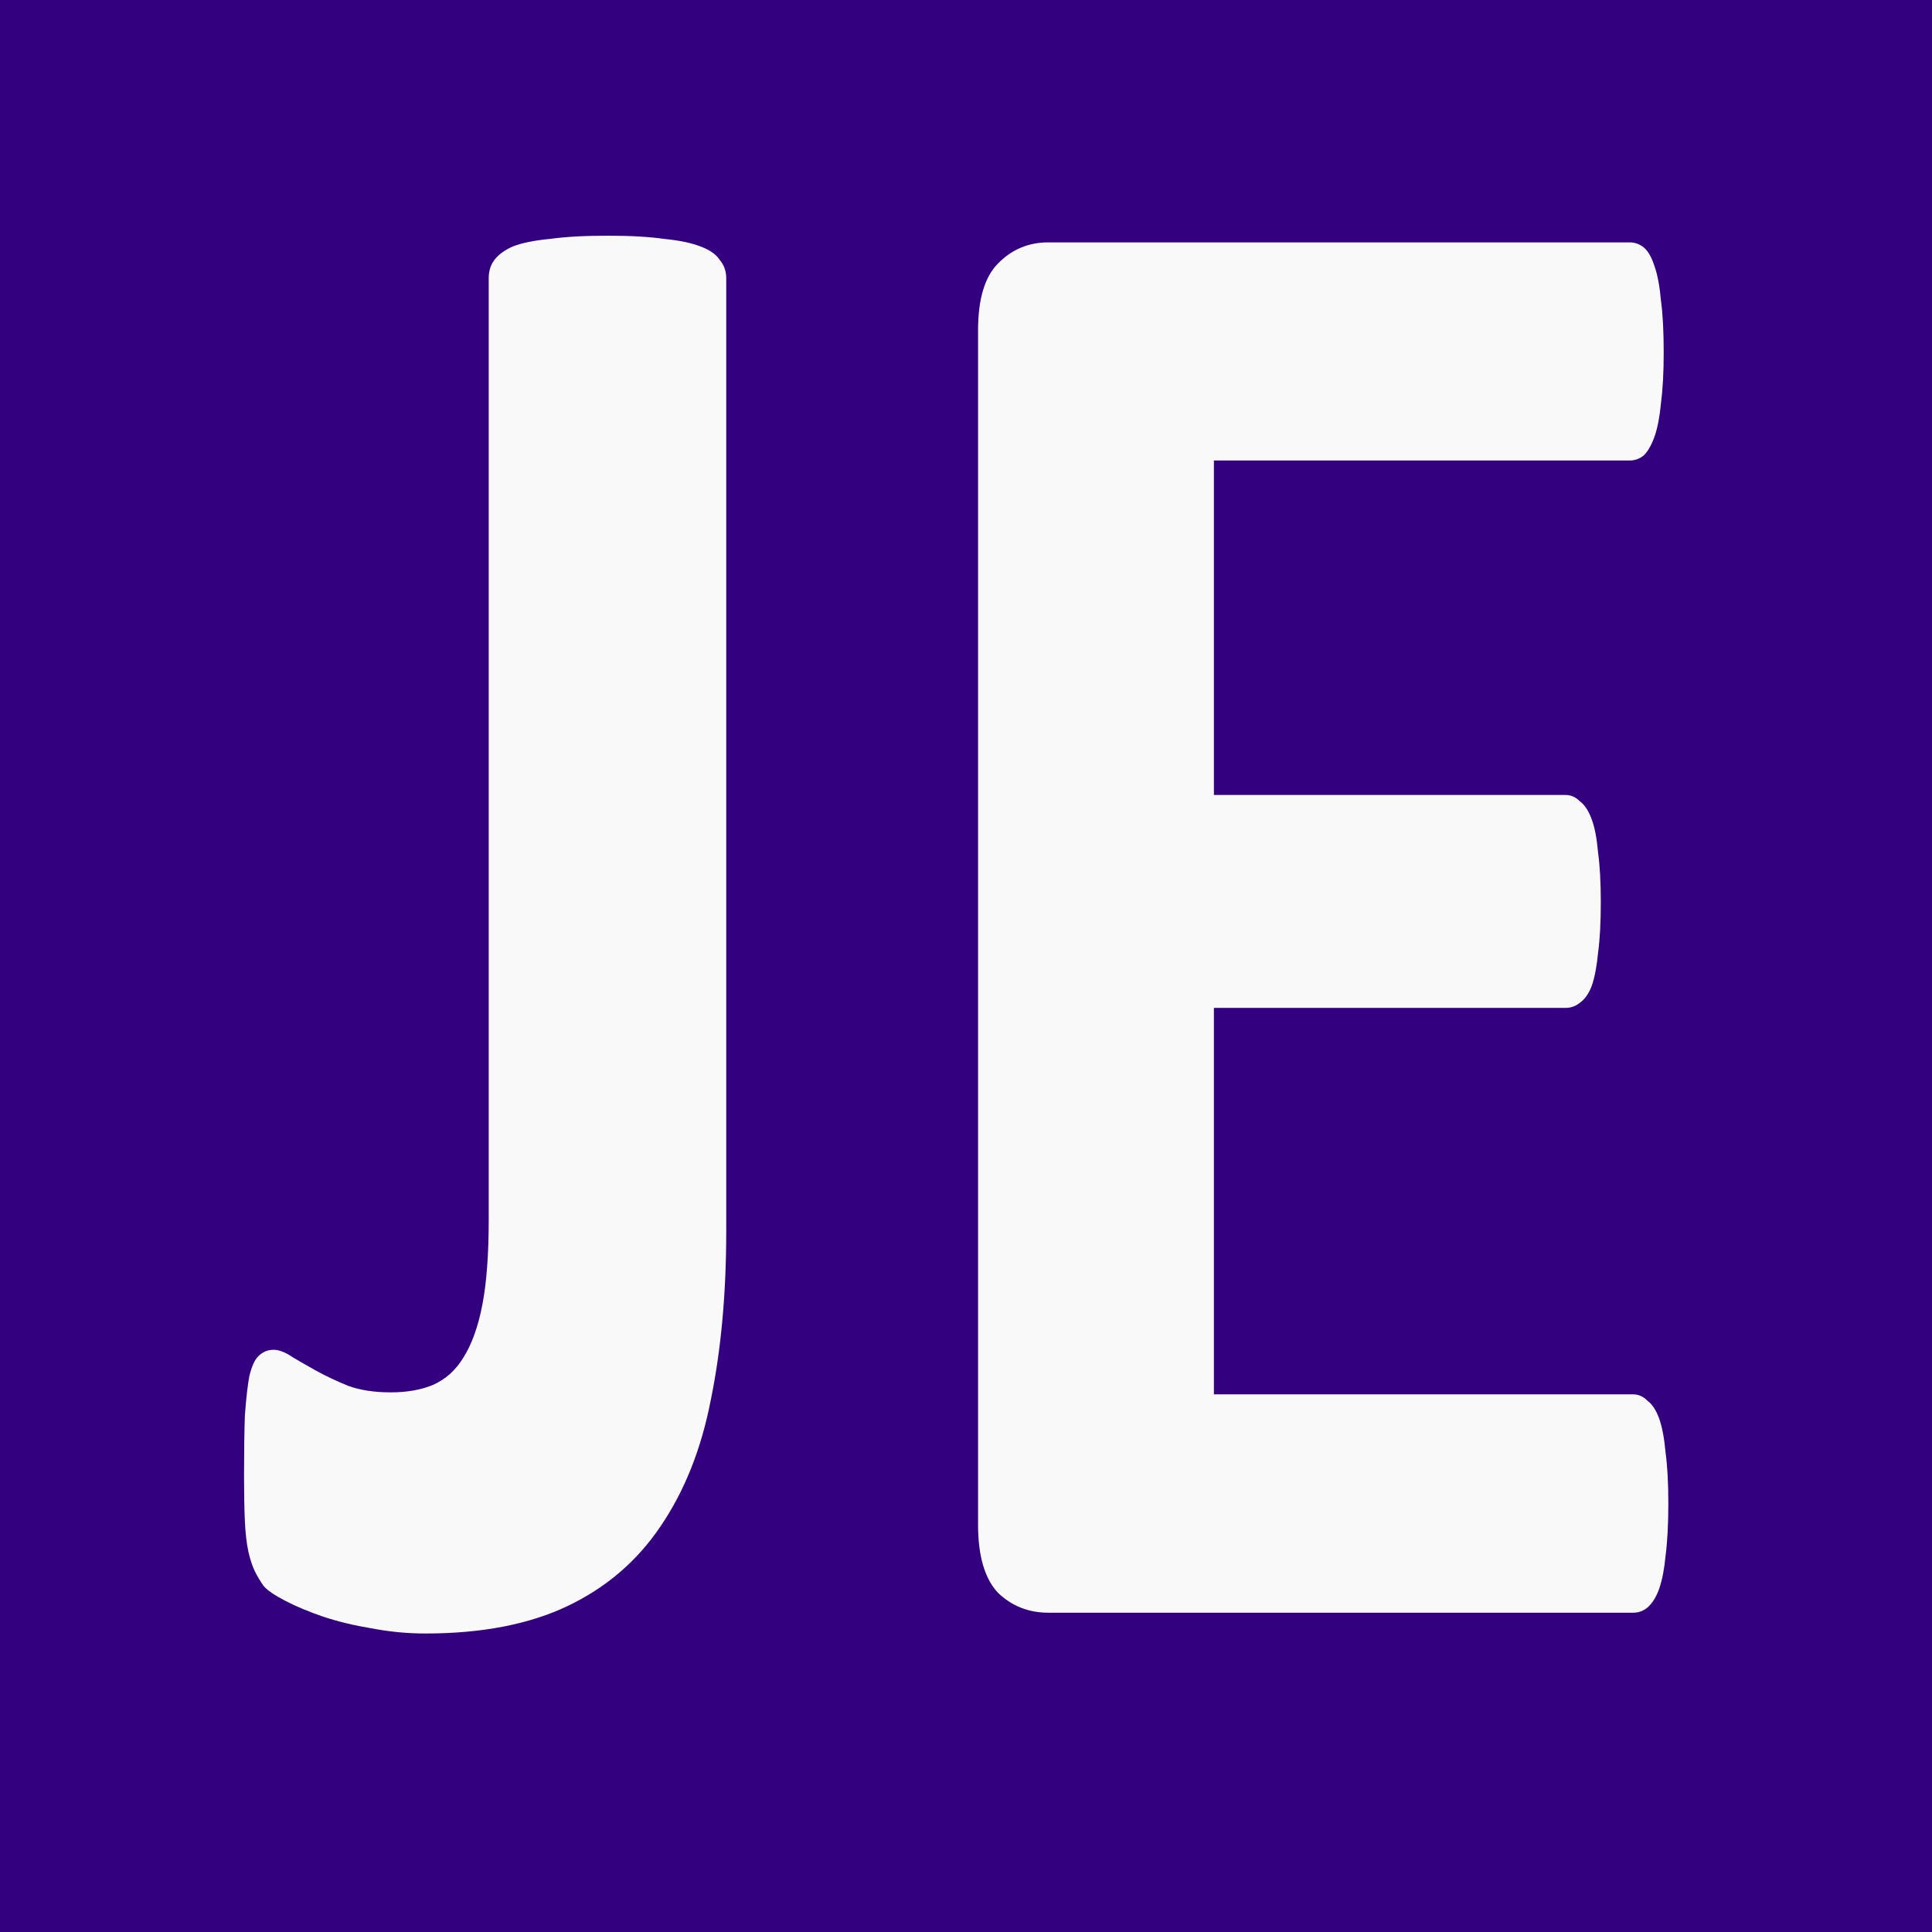 <?xml version="1.0" encoding="UTF-8" standalone="no"?>
<!-- Created with Inkscape (http://www.inkscape.org/) -->

<svg
   width="32"
   height="32"
   viewBox="0 0 8.467 8.467"
   version="1.1"
   id="svg5252"
   inkscape:version="1.2.1 (9c6d41e410, 2022-07-14)"
   sodipodi:docname="logo-54.svg"
   inkscape:export-filename="favicon.png"
   inkscape:export-xdpi="96"
   inkscape:export-ydpi="96"
   xmlns:inkscape="http://www.inkscape.org/namespaces/inkscape"
   xmlns:sodipodi="http://sodipodi.sourceforge.net/DTD/sodipodi-0.dtd"
   xmlns="http://www.w3.org/2000/svg"
   xmlns:svg="http://www.w3.org/2000/svg">
  <sodipodi:namedview
     id="namedview5254"
     pagecolor="#ffffff"
     bordercolor="#000000"
     borderopacity="0.25"
     inkscape:showpageshadow="2"
     inkscape:pageopacity="0.0"
     inkscape:pagecheckerboard="0"
     inkscape:deskcolor="#d1d1d1"
     inkscape:document-units="mm"
     showgrid="false"
     inkscape:zoom="11.930303"
     inkscape:cx="48.322327"
     inkscape:cy="8.5496571"
     inkscape:window-width="1920"
     inkscape:window-height="1017"
     inkscape:window-x="1912"
     inkscape:window-y="7"
     inkscape:window-maximized="1"
     inkscape:current-layer="layer2" />
  <defs
     id="defs5249" />
  <g
     inkscape:label="Layer 1"
     inkscape:groupmode="layer"
     id="layer1">
    <rect
       style="fill:#330080;stroke-width:0.265"
       id="rect5443"
       width="8.5"
       height="8.468"
       x="-0.031"
       y="0" />
  </g>
  <g
     inkscape:groupmode="layer"
     id="layer2"
     inkscape:label="Text">
    <g
       aria-label="JE"
       transform="scale(0.922,1.085)"
       id="text350"
       style="font-weight:bold;font-size:8.759px;font-family:Calibri;-inkscape-font-specification:'Calibri Bold';fill:#f9f9f9;stroke-width:0.274">
      <path
         d="m 3.452,4.973 q 0,0.376 -0.073,0.68 -0.068,0.299 -0.24,0.513 -0.167,0.21 -0.441,0.321 -0.274,0.111 -0.676,0.111 -0.128,0 -0.257,-0.021 Q 1.643,6.56 1.536,6.53 1.433,6.5 1.356,6.466 1.279,6.432 1.253,6.406 1.228,6.376 1.211,6.346 1.194,6.316 1.181,6.269 1.168,6.218 1.164,6.145 q -0.004,-0.073 -0.004,-0.184 0,-0.145 0.004,-0.244 0.009,-0.103 0.021,-0.158 0.017,-0.06 0.043,-0.081 0.03,-0.026 0.073,-0.026 0.038,0 0.09,0.03 0.051,0.026 0.115,0.056 0.064,0.03 0.15,0.06 0.086,0.026 0.201,0.026 0.115,0 0.201,-0.03 0.09,-0.034 0.145,-0.111 0.06,-0.081 0.09,-0.214 Q 2.323,5.136 2.323,4.926 V 1.124 q 0,-0.043 0.026,-0.073 0.03,-0.034 0.09,-0.056 0.064,-0.021 0.175,-0.03 0.111,-0.013 0.274,-0.013 0.163,0 0.269,0.013 0.107,0.009 0.171,0.03 0.068,0.021 0.094,0.056 0.03,0.03 0.03,0.073 z"
         id="path410" />
      <path
         d="m 7.93,6.073 q 0,0.124 -0.013,0.21 -0.009,0.081 -0.03,0.133 -0.021,0.051 -0.056,0.077 -0.03,0.021 -0.068,0.021 H 4.983 q -0.141,0 -0.24,-0.081 -0.094,-0.086 -0.094,-0.274 V 1.334 q 0,-0.188 0.094,-0.269 0.098,-0.086 0.24,-0.086 h 2.763 q 0.038,0 0.068,0.021 0.03,0.021 0.051,0.077 0.021,0.051 0.03,0.137 0.013,0.081 0.013,0.21 0,0.12 -0.013,0.205 -0.009,0.081 -0.03,0.133 -0.021,0.051 -0.051,0.077 -0.03,0.021 -0.068,0.021 H 5.77 V 3.211 h 1.672 q 0.038,0 0.068,0.026 0.034,0.021 0.056,0.073 0.021,0.047 0.03,0.133 0.013,0.081 0.013,0.201 0,0.124 -0.013,0.205 -0.009,0.081 -0.03,0.133 -0.021,0.047 -0.056,0.068 -0.03,0.021 -0.068,0.021 H 5.77 v 1.561 h 1.993 q 0.038,0 0.068,0.026 0.034,0.021 0.056,0.073 0.021,0.051 0.03,0.137 0.013,0.081 0.013,0.205 z"
         id="path412" />
    </g>
  </g>
</svg>
